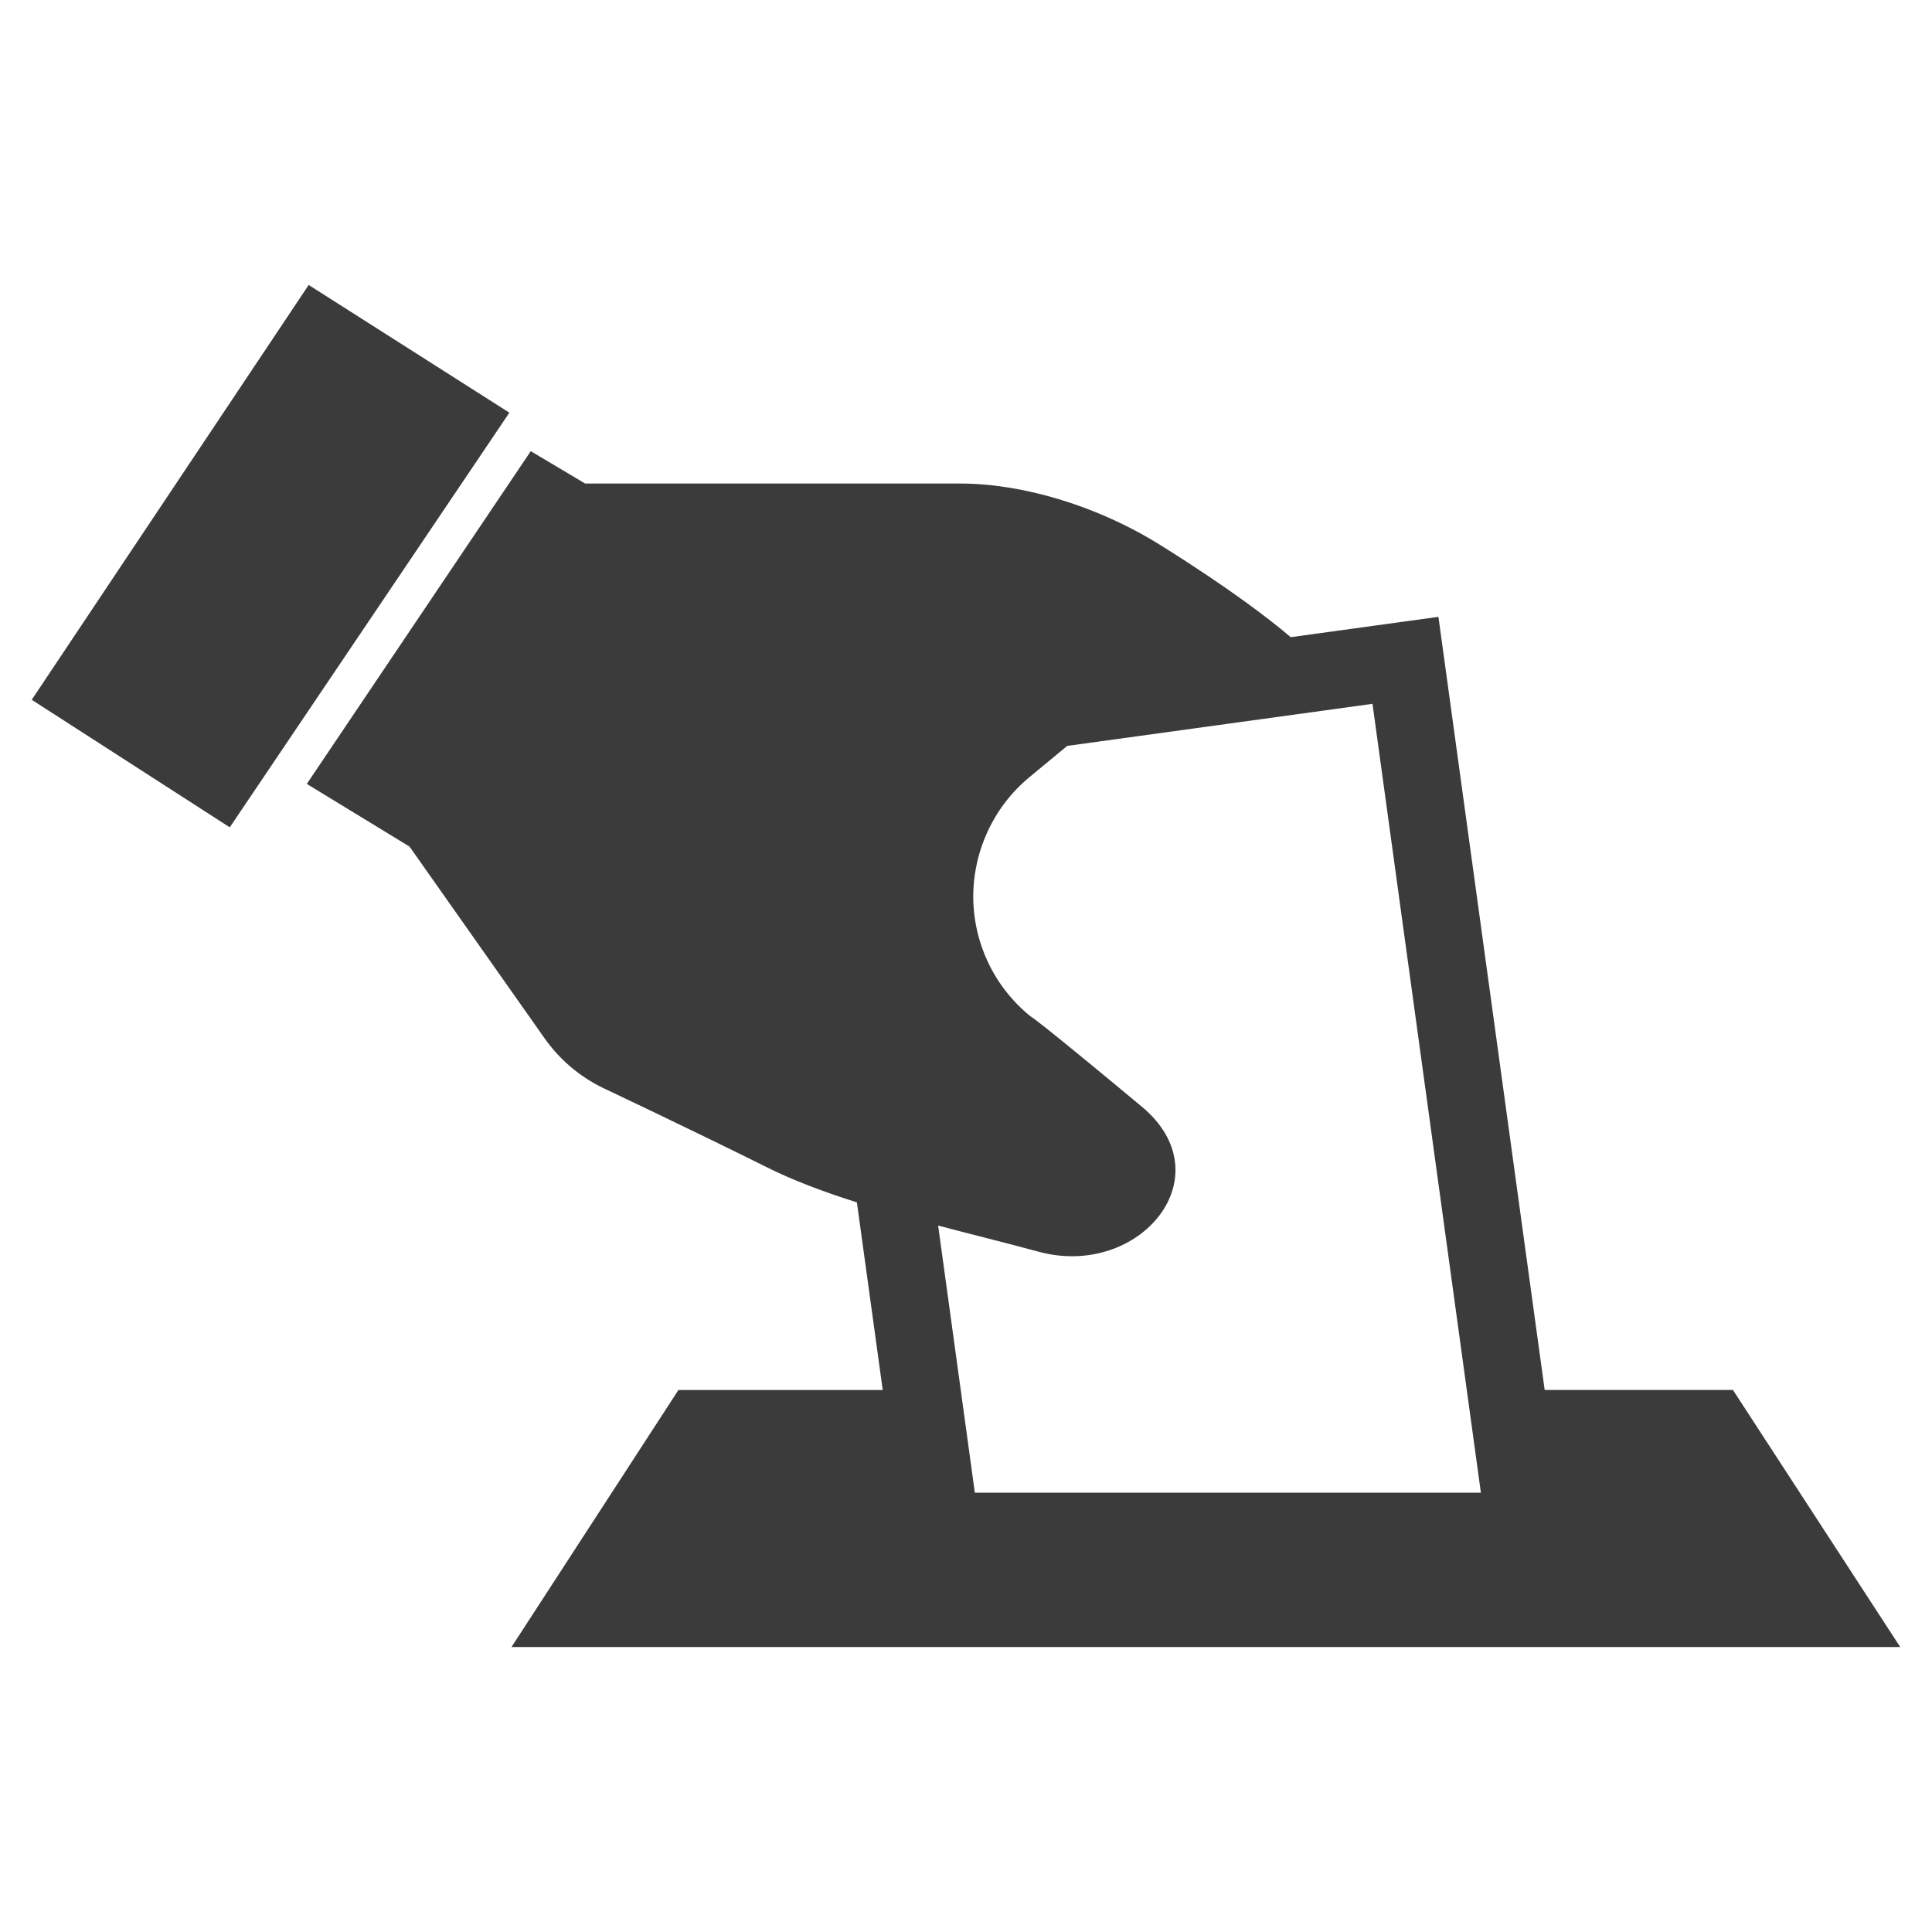 <?xml version="1.0" encoding="utf-8"?>
<!-- Generator: Adobe Illustrator 16.0.3, SVG Export Plug-In . SVG Version: 6.00 Build 0)  -->
<!DOCTYPE svg PUBLIC "-//W3C//DTD SVG 1.1//EN" "http://www.w3.org/Graphics/SVG/1.1/DTD/svg11.dtd">
<svg version="1.1" id="レイヤー_1" xmlns="http://www.w3.org/2000/svg" xmlns:xlink="http://www.w3.org/1999/xlink" x="0px"
	 y="0px" width="40px" height="40px" viewBox="0 0 40 40" enable-background="new 0 0 40 40" xml:space="preserve">
<g>
	<path fill="#3B3B3B" d="M10.59,34.1h28.752l-3.463-5.322h-3.898l-2.2-16.007l-3.058,0.421c-0.418-0.356-1.239-0.994-2.678-1.894
		c-1.352-0.848-2.908-1.287-4.163-1.287c-3.655,0-7.768,0-7.768,0l-1.125-0.67l-4.637,6.889l2.127,1.298l2.787,3.956
		c0.309,0.444,0.729,0.803,1.217,1.04c0,0,1.883,0.89,3.39,1.641c0.542,0.272,1.182,0.512,1.868,0.729l0.535,3.885h-4.23L10.59,34.1
		z M21.509,25.917c2.091,0.561,3.852-1.568,2.133-3.003c-2.238-1.864-2.309-1.874-2.309-1.874c-0.744-0.603-1.176-1.504-1.183-2.464
		c-0.002-0.951,0.415-1.859,1.15-2.475l0.796-0.658l6.32-0.871l1.952,14.205l0.292,2.127H20.183l-0.292-2.127l-0.468-3.403
		C20.131,25.562,20.845,25.736,21.509,25.917z"/>
	<polygon fill="#3B3B3B" points="6.391,5.9 0.657,14.488 4.757,17.129 10.546,8.544 	"/>
</g>
</svg>
